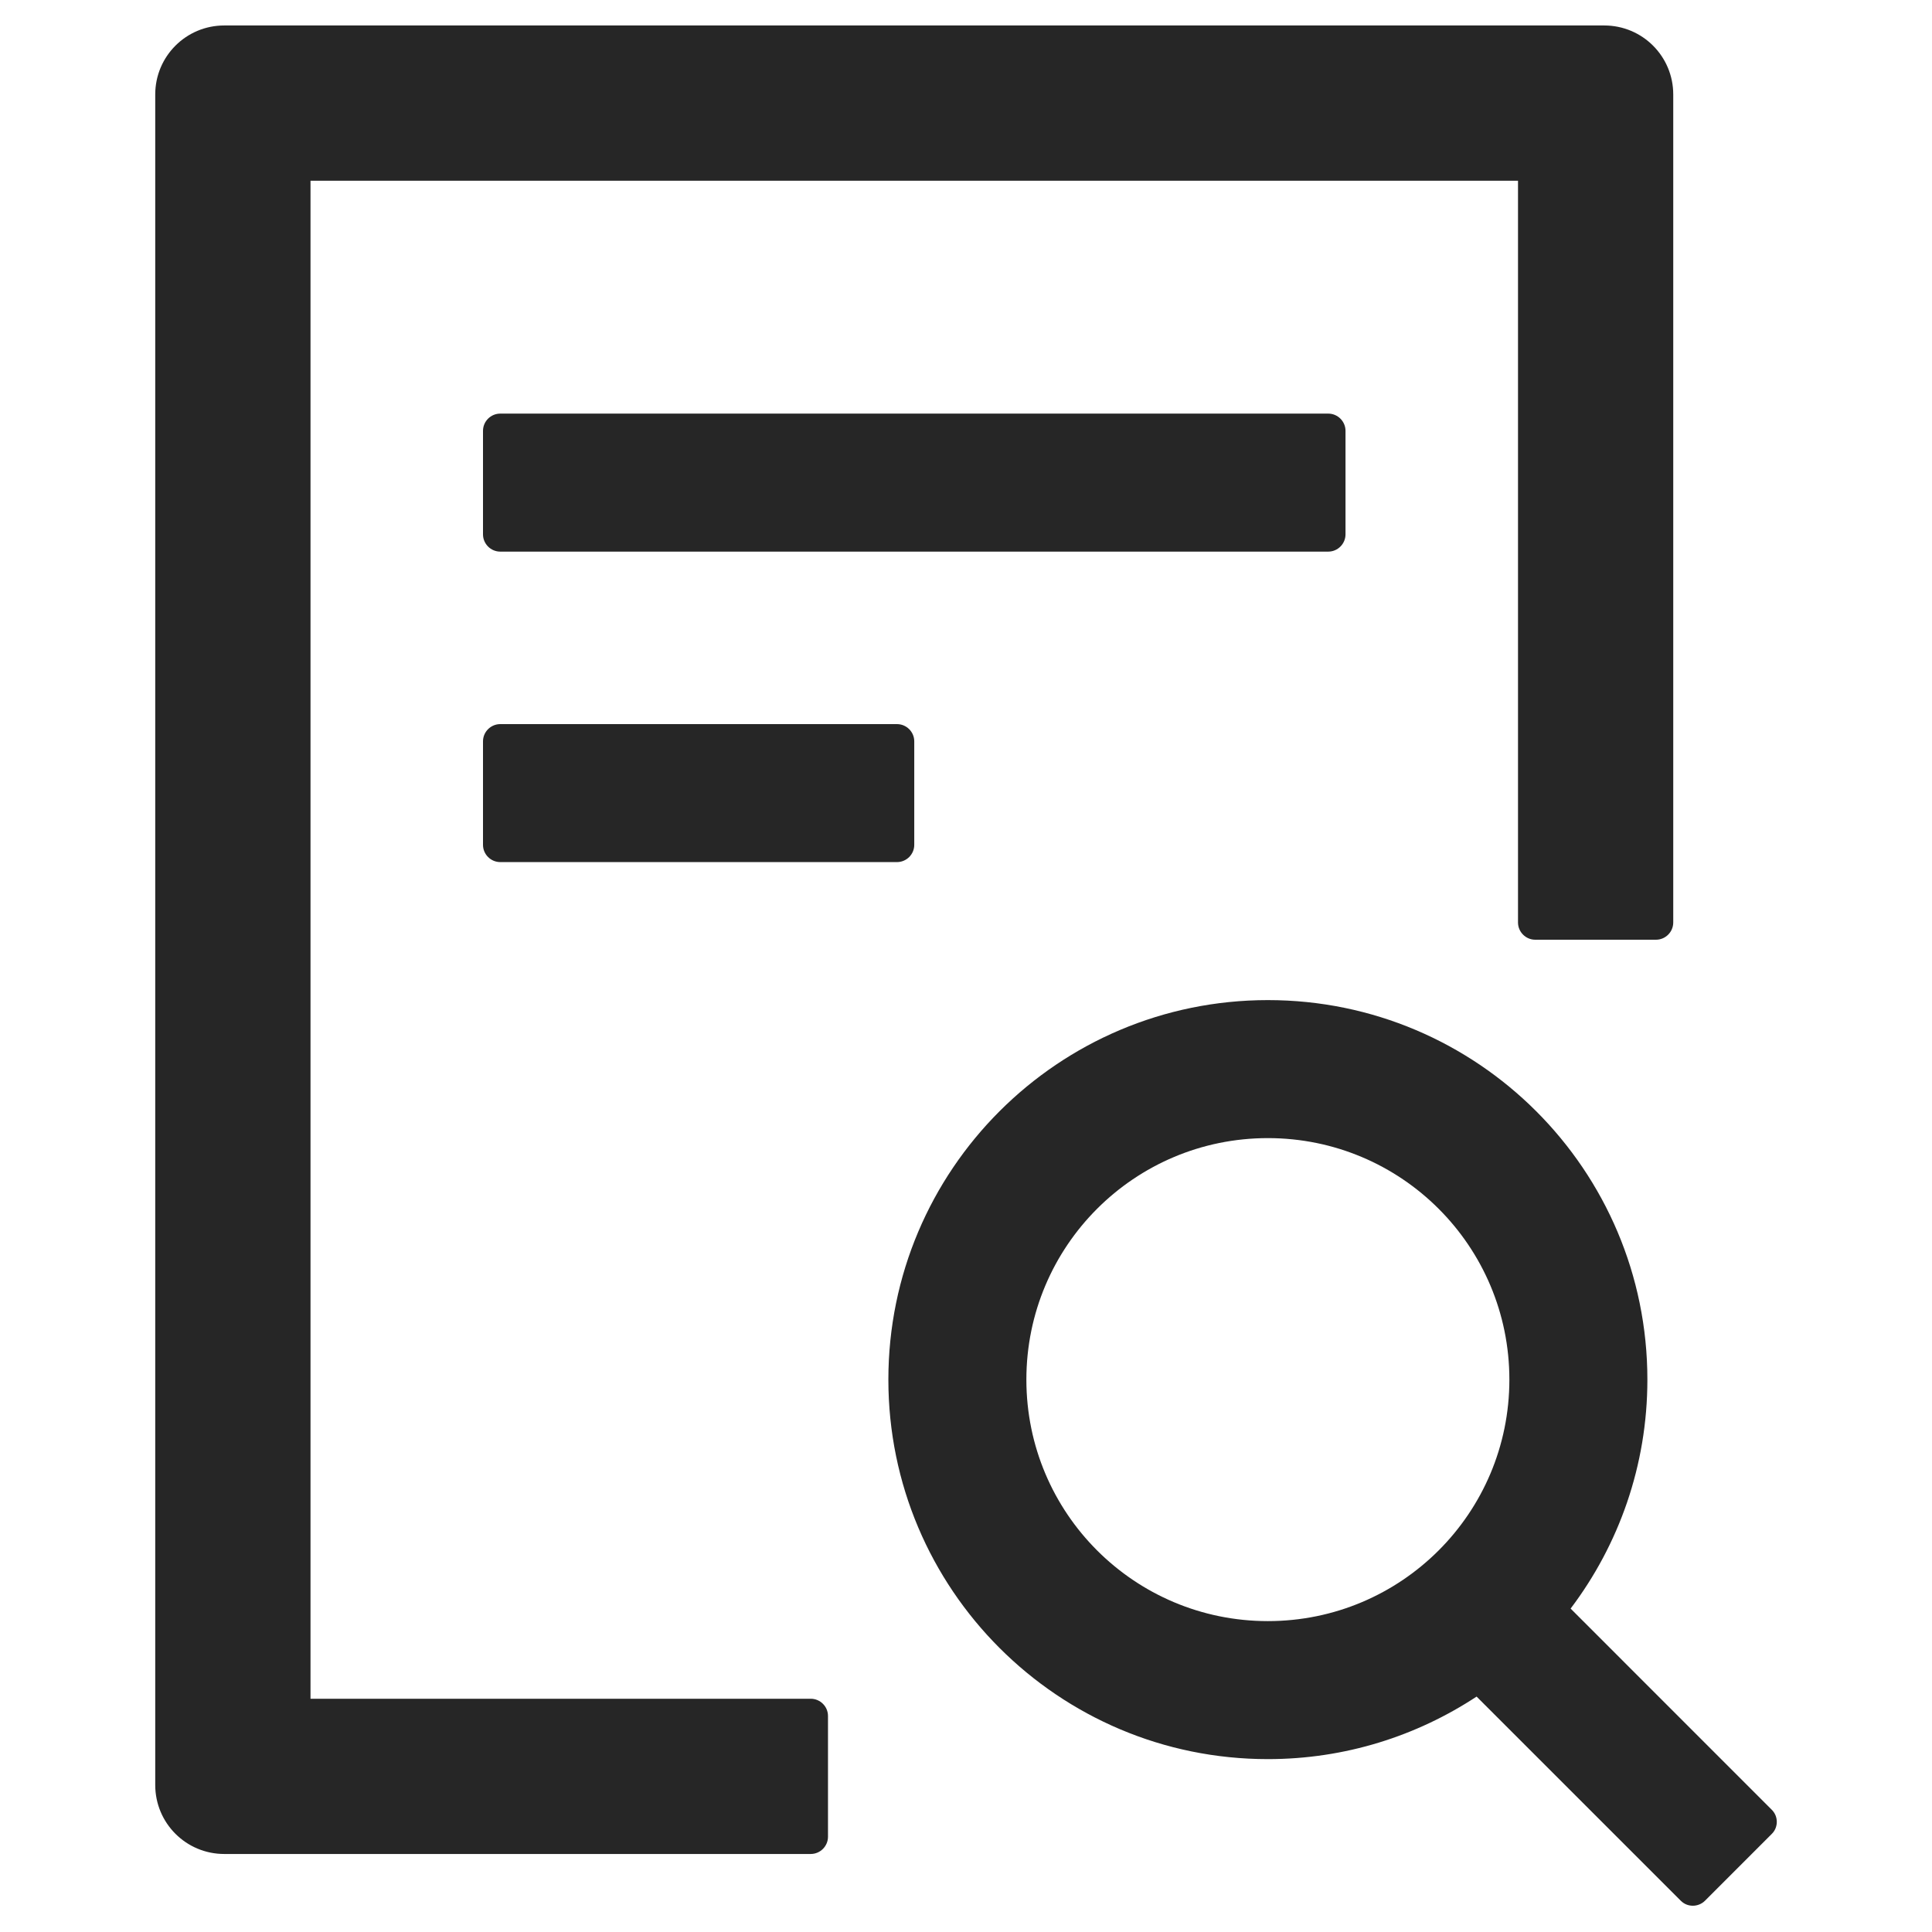 <svg width="60" height="60" viewBox="0 0 60 60" fill="none" xmlns="http://www.w3.org/2000/svg">
<g id="FileSearch">
<path id="Vector" d="M41.786 16.595V13.38C41.786 13.086 41.544 12.845 41.25 12.845H15.536C15.241 12.845 15 13.086 15 13.38V16.595C15 16.89 15.241 17.131 15.536 17.131H41.25C41.544 17.131 41.786 16.89 41.786 16.595ZM15.536 22.488C15.241 22.488 15 22.729 15 23.023V26.238C15 26.532 15.241 26.773 15.536 26.773H27.857C28.152 26.773 28.393 26.532 28.393 26.238V23.023C28.393 22.729 28.152 22.488 27.857 22.488H15.536ZM25.178 52.756H9.643V5.613H47.143V28.648C47.143 28.943 47.384 29.184 47.678 29.184H51.428C51.723 29.184 51.964 28.943 51.964 28.648V2.934C51.964 1.749 51.007 0.791 49.821 0.791H6.964C5.779 0.791 4.821 1.749 4.821 2.934V55.434C4.821 56.619 5.779 57.577 6.964 57.577H25.178C25.473 57.577 25.714 57.336 25.714 57.041V53.291C25.714 52.997 25.473 52.756 25.178 52.756ZM55.024 56.204L48.777 49.956C50.27 47.981 51.161 45.517 51.161 42.845C51.161 36.336 45.884 31.059 39.375 31.059C32.866 31.059 27.589 36.336 27.589 42.845C27.589 49.354 32.866 54.631 39.375 54.631C41.772 54.631 43.995 53.914 45.857 52.689L52.199 59.03C52.306 59.137 52.44 59.184 52.574 59.184C52.707 59.184 52.848 59.131 52.949 59.03L55.024 56.954C55.074 56.905 55.113 56.847 55.14 56.782C55.166 56.718 55.18 56.649 55.18 56.579C55.18 56.51 55.166 56.441 55.14 56.376C55.113 56.312 55.074 56.253 55.024 56.204ZM39.375 50.345C35.23 50.345 31.875 46.99 31.875 42.845C31.875 38.7 35.23 35.345 39.375 35.345C43.52 35.345 46.875 38.7 46.875 42.845C46.875 46.99 43.52 50.345 39.375 50.345Z" fill="black" fill-opacity="0.85"/>
</g>
</svg>
